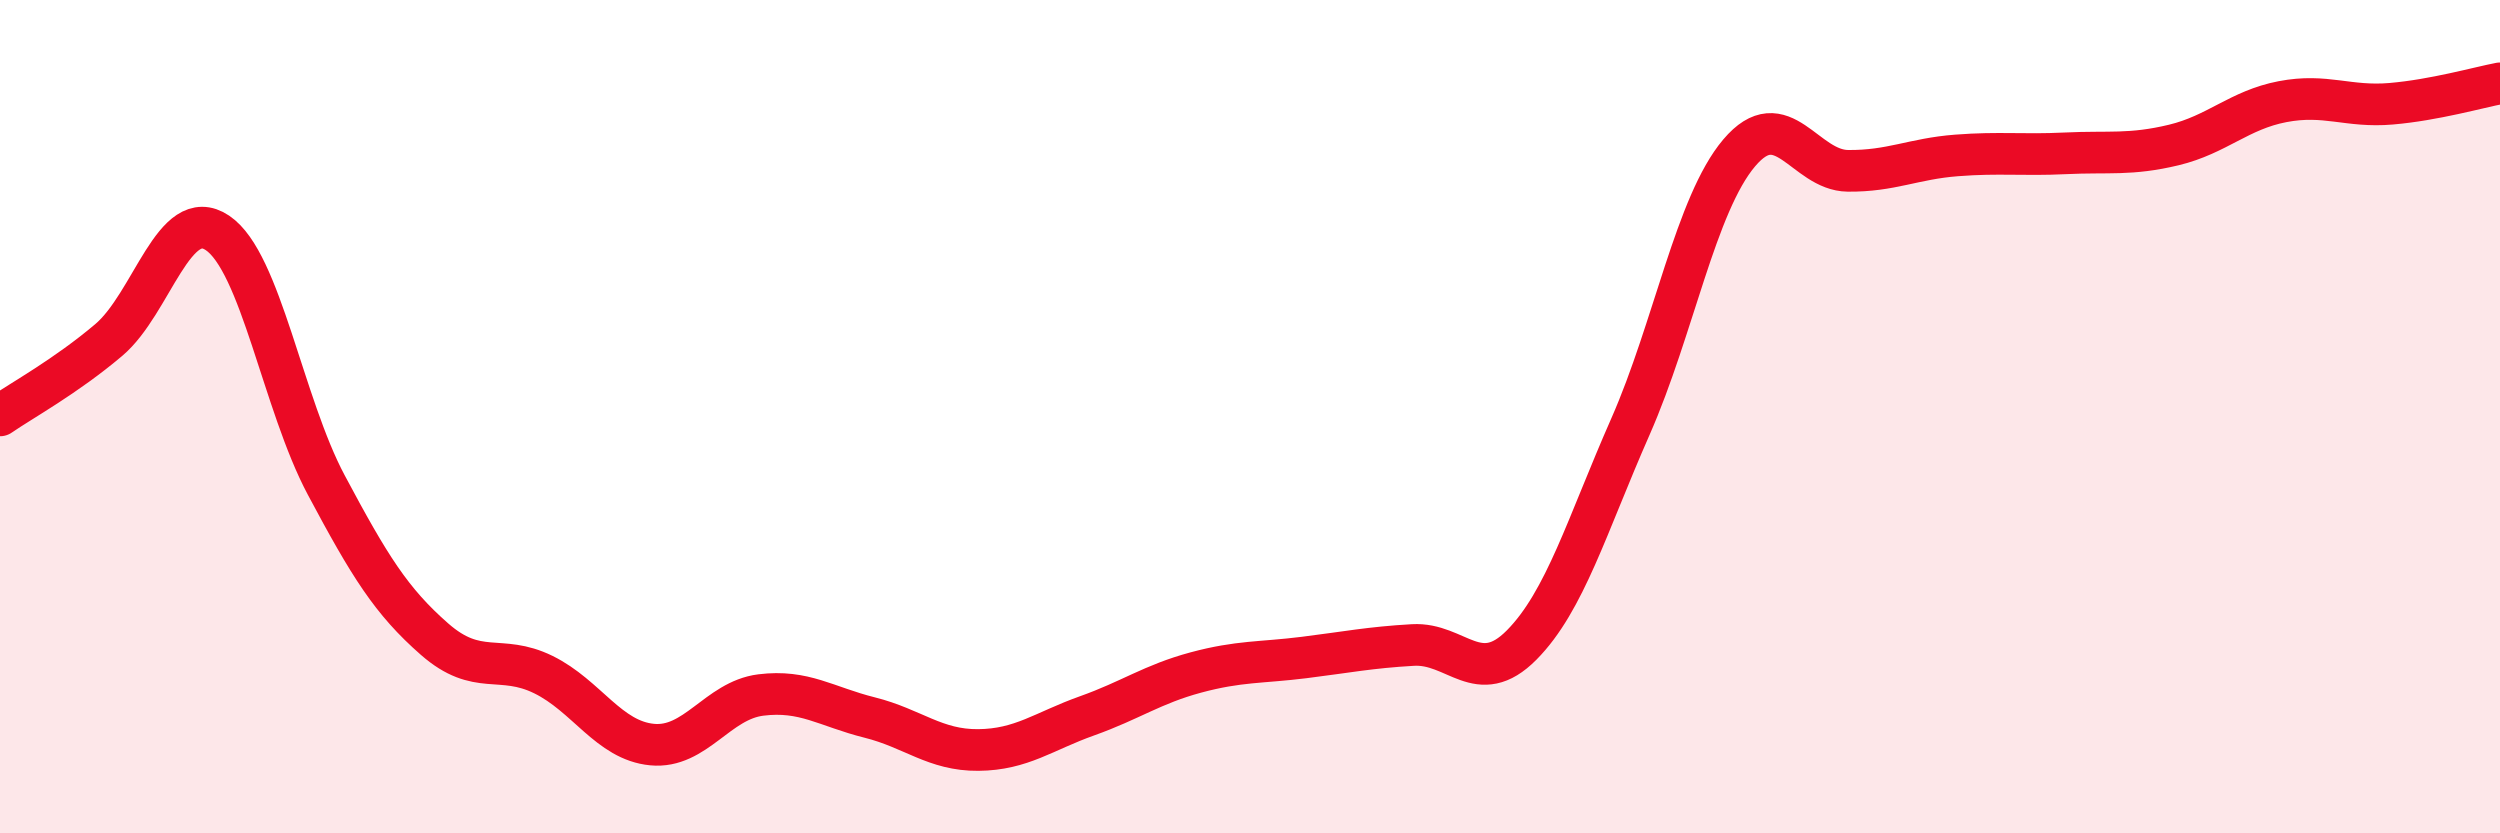 
    <svg width="60" height="20" viewBox="0 0 60 20" xmlns="http://www.w3.org/2000/svg">
      <path
        d="M 0,9.97 C 0.52,9.61 1.57,9.04 2.61,8.16 C 3.65,7.28 4.18,4.89 5.22,5.59 C 6.26,6.29 6.79,9.69 7.83,11.64 C 8.87,13.59 9.39,14.43 10.43,15.34 C 11.47,16.25 12,15.68 13.04,16.19 C 14.08,16.7 14.61,17.77 15.65,17.87 C 16.69,17.97 17.22,16.81 18.26,16.68 C 19.3,16.55 19.83,16.96 20.87,17.22 C 21.91,17.48 22.44,18.01 23.48,18 C 24.52,17.99 25.05,17.55 26.09,17.18 C 27.13,16.81 27.66,16.42 28.7,16.14 C 29.74,15.86 30.26,15.91 31.3,15.78 C 32.34,15.65 32.87,15.54 33.91,15.48 C 34.95,15.42 35.48,16.53 36.52,15.48 C 37.56,14.43 38.09,12.6 39.13,10.24 C 40.17,7.88 40.7,4.9 41.74,3.67 C 42.78,2.44 43.31,4.09 44.35,4.1 C 45.39,4.11 45.92,3.81 46.96,3.73 C 48,3.65 48.53,3.73 49.57,3.68 C 50.61,3.63 51.13,3.73 52.17,3.48 C 53.21,3.23 53.74,2.64 54.78,2.44 C 55.82,2.24 56.35,2.58 57.39,2.49 C 58.43,2.4 59.48,2.1 60,2L60 20L0 20Z"
        fill="#EB0A25"
        opacity="0.1"
        stroke-linecap="round"
        stroke-linejoin="round"
      />
      <path
        d="M 0,9.97 C 0.52,9.61 1.57,9.04 2.61,8.16 C 3.65,7.28 4.18,4.89 5.22,5.59 C 6.26,6.29 6.79,9.69 7.83,11.64 C 8.87,13.59 9.39,14.43 10.43,15.34 C 11.47,16.25 12,15.68 13.04,16.19 C 14.08,16.7 14.61,17.77 15.65,17.87 C 16.69,17.97 17.22,16.81 18.26,16.68 C 19.3,16.55 19.83,16.96 20.87,17.22 C 21.91,17.48 22.44,18.01 23.48,18 C 24.52,17.99 25.05,17.55 26.09,17.18 C 27.13,16.81 27.66,16.42 28.7,16.14 C 29.74,15.86 30.26,15.91 31.3,15.78 C 32.34,15.65 32.87,15.54 33.91,15.48 C 34.95,15.42 35.48,16.53 36.52,15.48 C 37.56,14.43 38.09,12.6 39.13,10.24 C 40.17,7.88 40.7,4.9 41.74,3.67 C 42.78,2.44 43.31,4.09 44.35,4.1 C 45.39,4.11 45.92,3.81 46.96,3.73 C 48,3.65 48.53,3.73 49.57,3.68 C 50.61,3.63 51.13,3.73 52.17,3.48 C 53.21,3.23 53.74,2.64 54.78,2.44 C 55.82,2.24 56.35,2.58 57.39,2.49 C 58.43,2.4 59.48,2.1 60,2"
        stroke="#EB0A25"
        stroke-width="1"
        fill="none"
        stroke-linecap="round"
        stroke-linejoin="round"
      />
    </svg>
  